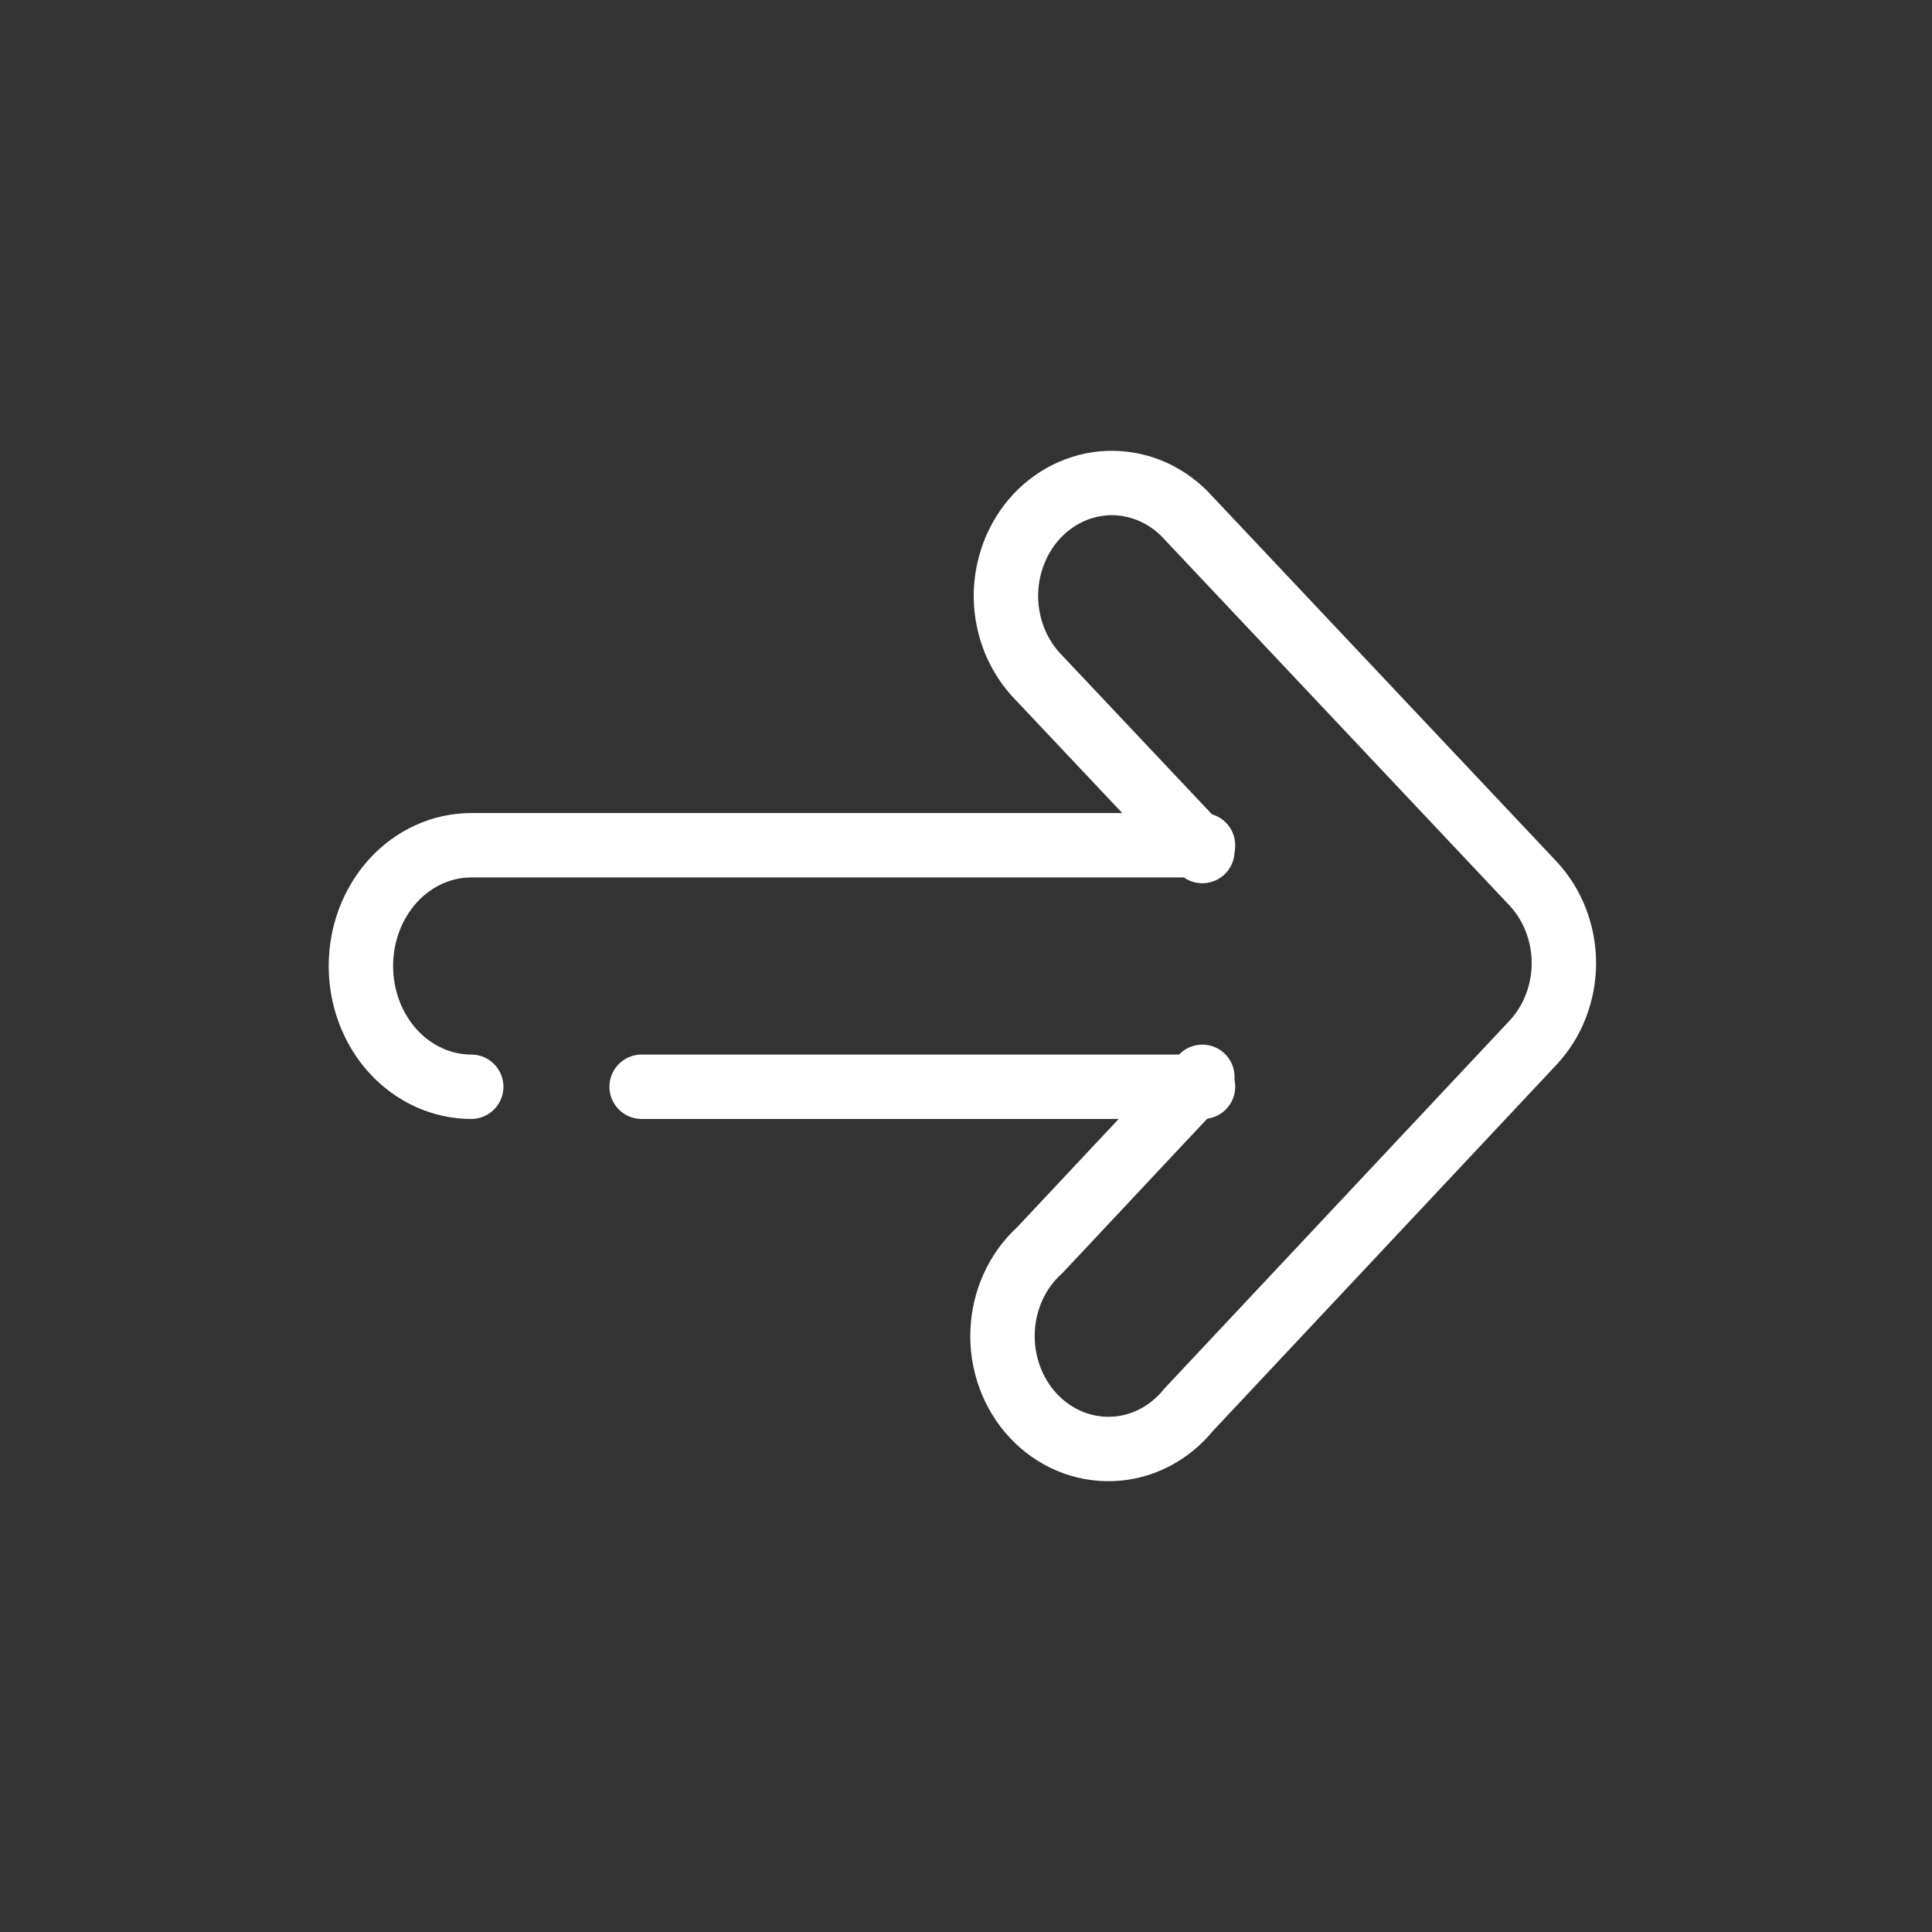 <svg width="30" height="30" viewBox="0 0 30 30" fill="none" xmlns="http://www.w3.org/2000/svg">
<rect x="0" y="0" width="30" height="30" fill="#333333" stroke="none"/>
<g id="747_ar_f 1">
<path id="Vector" d="M18.67 16.721L16.146 19.412C15.973 19.568 15.832 19.761 15.733 19.978C15.634 20.195 15.577 20.432 15.568 20.673C15.558 20.915 15.596 21.155 15.678 21.381C15.76 21.606 15.884 21.811 16.044 21.982C16.204 22.154 16.395 22.288 16.606 22.377C16.816 22.466 17.042 22.507 17.269 22.499C17.495 22.491 17.718 22.432 17.922 22.328C18.126 22.223 18.308 22.075 18.456 21.892L23.801 16.195C23.954 16.032 24.076 15.839 24.158 15.626C24.241 15.414 24.284 15.185 24.284 14.955C24.284 14.725 24.241 14.497 24.158 14.284C24.076 14.071 23.954 13.878 23.801 13.715L18.456 8.044C18.305 7.875 18.123 7.739 17.922 7.646C17.721 7.553 17.504 7.503 17.285 7.5C17.065 7.497 16.847 7.541 16.644 7.63C16.441 7.718 16.256 7.849 16.101 8.014C15.946 8.18 15.824 8.377 15.741 8.594C15.659 8.811 15.617 9.043 15.62 9.277C15.623 9.511 15.671 9.742 15.758 9.956C15.847 10.17 15.974 10.364 16.133 10.525L18.67 13.215" stroke="white" stroke-linecap="round" stroke-linejoin="round"/>
<path id="Vector_2" d="M9.963 16.875H18.68" stroke="white" stroke-linecap="round" stroke-linejoin="round"/>
<path id="Vector_3" d="M18.68 13.125H7.317C6.863 13.125 6.427 13.322 6.105 13.674C5.784 14.026 5.604 14.503 5.604 15C5.604 15.497 5.784 15.974 6.105 16.326C6.427 16.677 6.863 16.875 7.317 16.875" stroke="white" stroke-linecap="round" stroke-linejoin="round"/>
</g>
</svg>

